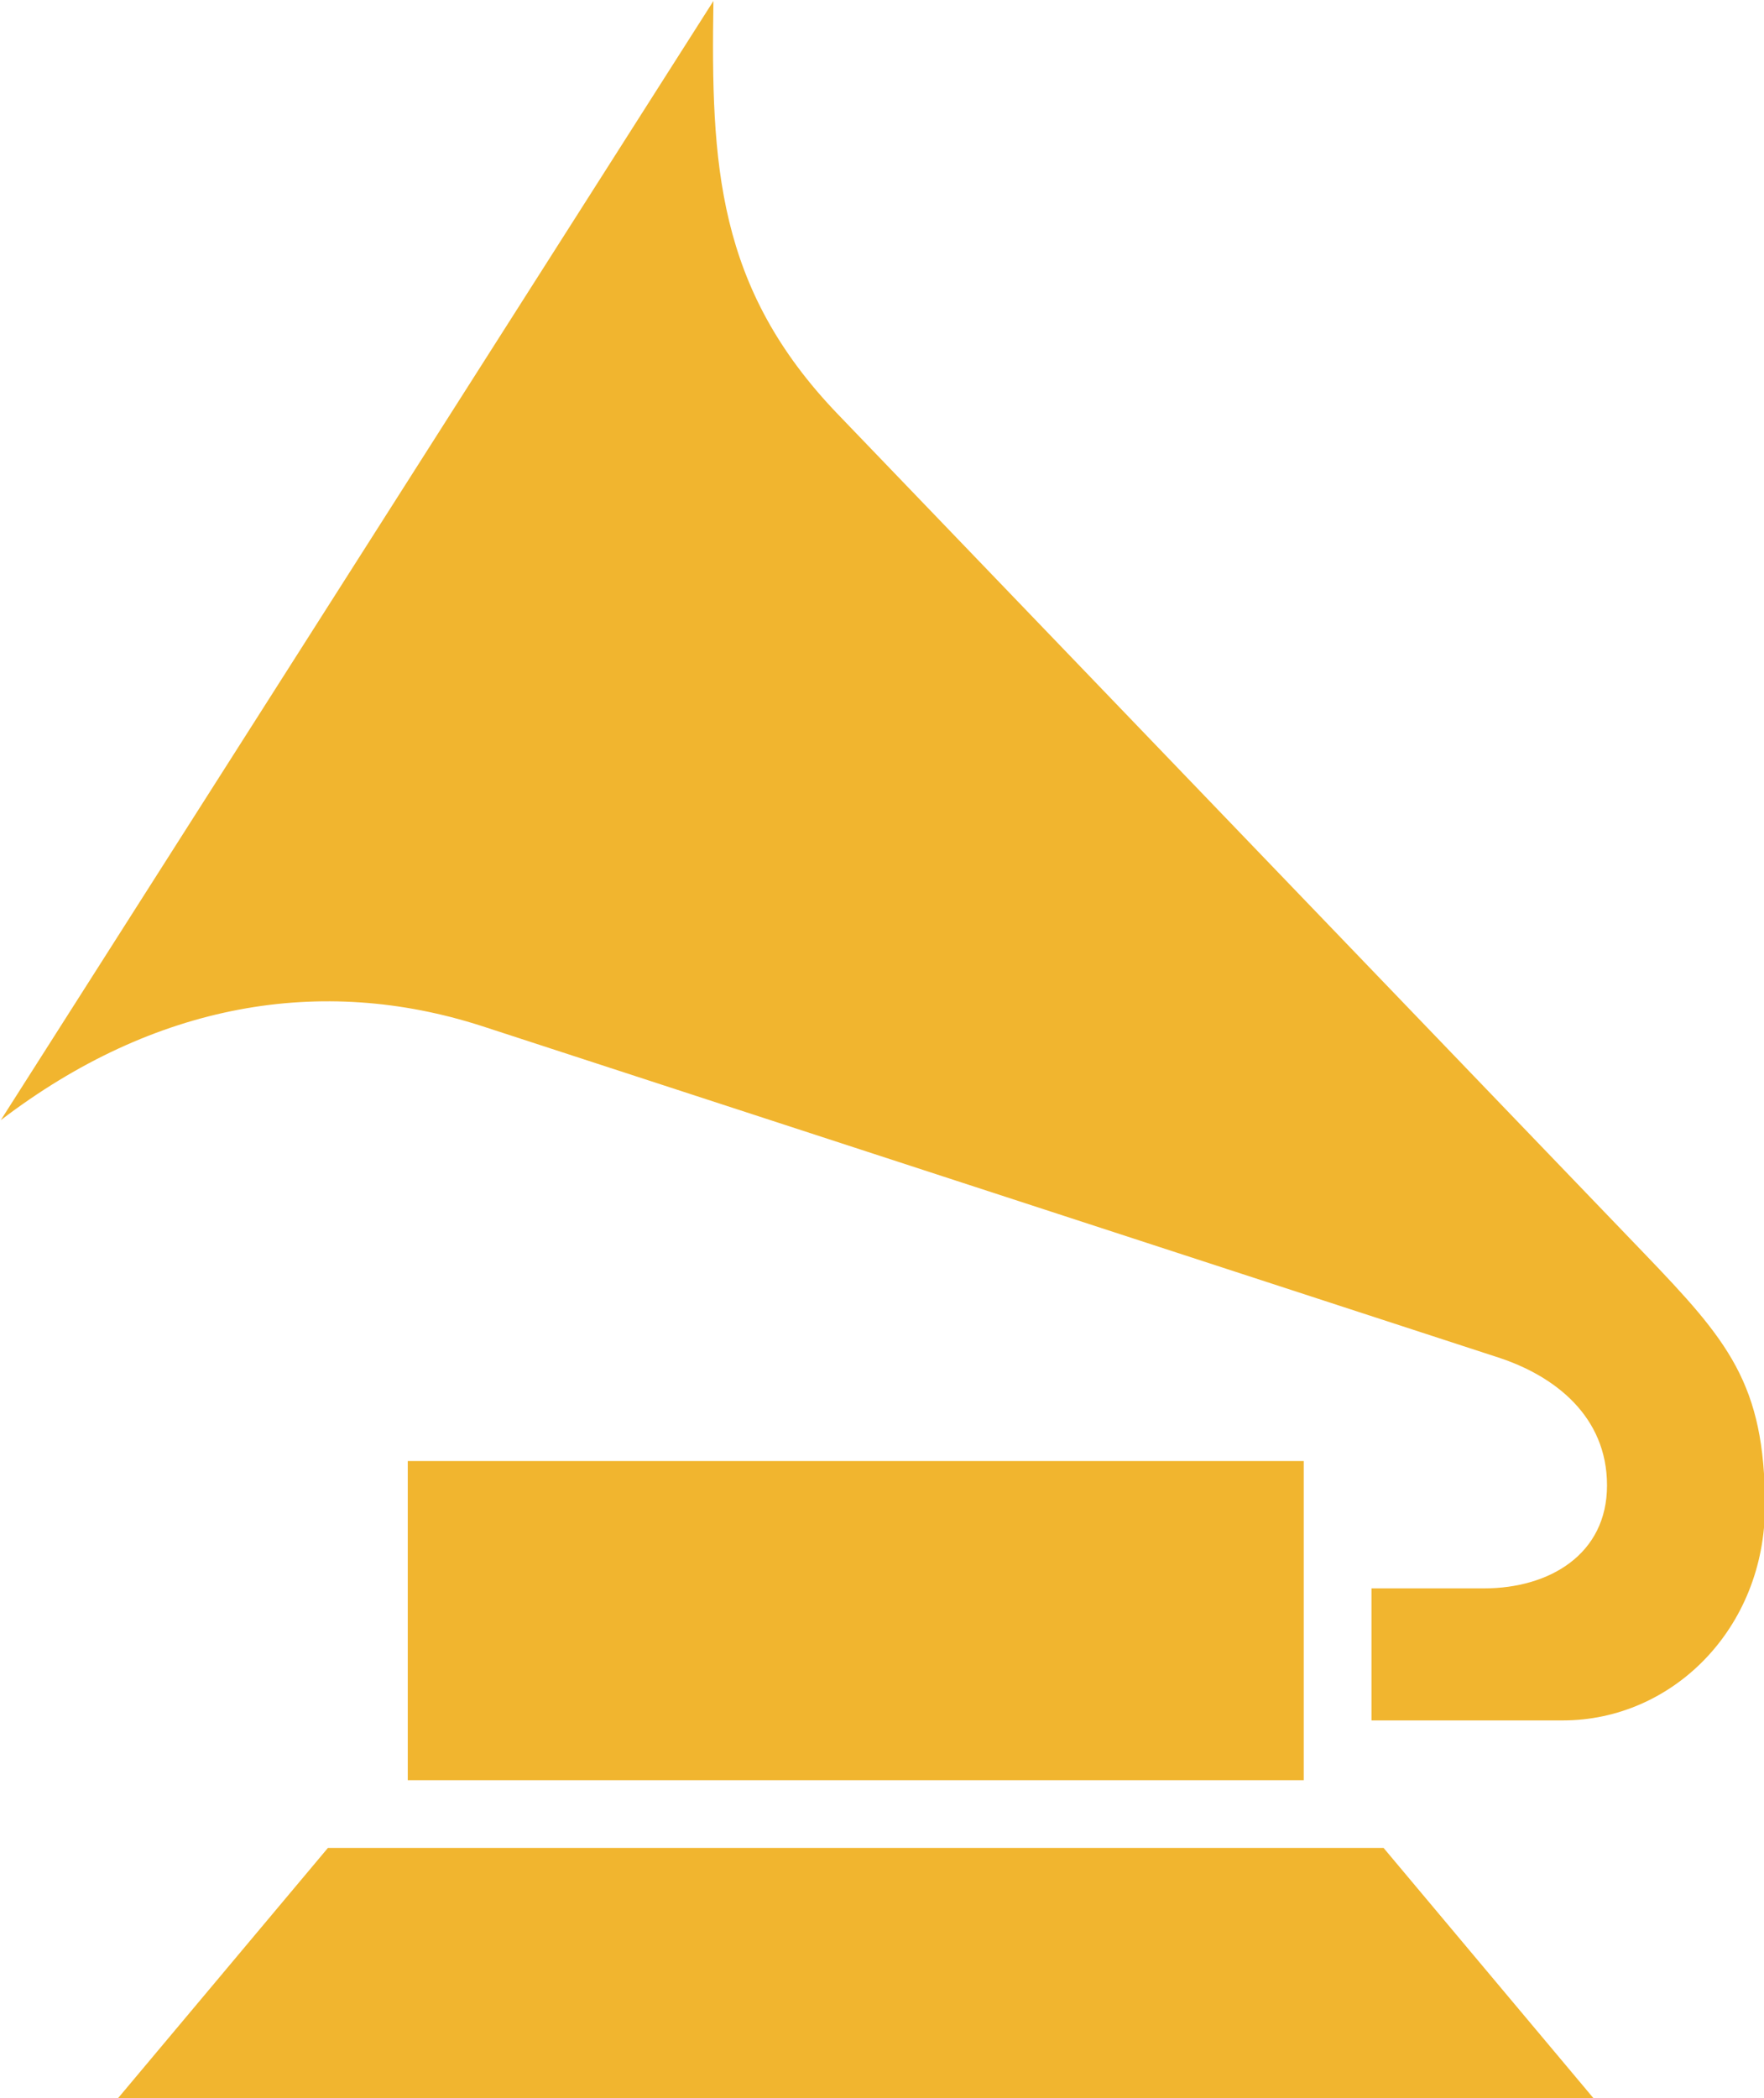 <?xml version="1.0" encoding="UTF-8" standalone="no"?>
<!-- Created with Inkscape (http://www.inkscape.org/) -->

<svg
   xmlns:dc="http://purl.org/dc/elements/1.1/"
   xmlns:cc="http://creativecommons.org/ns#"
   xmlns:rdf="http://www.w3.org/1999/02/22-rdf-syntax-ns#"
   xmlns:svg="http://www.w3.org/2000/svg"
   xmlns="http://www.w3.org/2000/svg"
   xmlns:sodipodi="http://sodipodi.sourceforge.net/DTD/sodipodi-0.dtd"
   xmlns:inkscape="http://www.inkscape.org/namespaces/inkscape"
   width="385.745"
   height="458.586"
   viewBox="0 0 102.062 121.334"
   version="1.1"
   id="svg3321"
   inkscape:version="0.92.2 (5c3e80d, 2017-08-06)"
   sodipodi:docname="Grammy Awards symbol 1959.svg">
  <defs
     id="defs3315" />
  <sodipodi:namedview
     id="base"
     pagecolor="#ffffff"
     bordercolor="#666666"
     borderopacity="1.0"
     inkscape:pageopacity="0.0"
     inkscape:pageshadow="2"
     inkscape:zoom="0.7"
     inkscape:cx="206.25372"
     inkscape:cy="223.00876"
     inkscape:document-units="mm"
     inkscape:current-layer="layer1"
     showgrid="false"
     showguides="true"
     inkscape:guide-bbox="true"
     units="px"
     fit-margin-top="0"
     fit-margin-left="0"
     fit-margin-right="0"
     fit-margin-bottom="0"
     inkscape:window-width="1366"
     inkscape:window-height="705"
     inkscape:window-x="-8"
     inkscape:window-y="-8"
     inkscape:window-maximized="1" />
  <g
     inkscape:label="Layer 1"
     inkscape:groupmode="layer"
     id="layer1"
     transform="translate(-61.566,-86.314)">
    <g
       id="g3382"
       transform="matrix(4.062,0,0,4.062,-339.926,-472.154)"
       style="stroke-width:0.246">
      <path
         sodipodi:nodetypes="ccsszsccszssc"
         inkscape:connector-curvature="0"
         id="path3338"
         d="M 109.002,137.501 98.852,153.434 c 2.192,-1.673 4.565,-2.075 6.849,-1.341 l 14.482,4.72 c 0.803,0.262 1.548,0.837 1.548,1.821 0,0.984 -0.824,1.466 -1.75,1.466 l -1.605,-1e-5 v 1.88 h 2.725 c 1.561,0 2.88,-1.309 2.88,-3.053 0,-1.744 -0.528,-2.355 -1.728,-3.604 l -11.478,-11.94 c -1.728,-1.797 -1.808,-3.562 -1.772,-5.882 z"
         style="fill:#f1b52f;fill-opacity:1;stroke:none;stroke-width:0.065px;stroke-linecap:butt;stroke-linejoin:miter;stroke-opacity:1" />
      <rect
         y="158.287"
         x="104.649"
         height="4.544"
         width="12.762"
         id="rect3347"
         style="opacity:1;fill:#f1b52f;fill-opacity:1;stroke:none;stroke-width:8.617;stroke-linecap:square;stroke-linejoin:miter;stroke-miterlimit:4;stroke-dasharray:none;stroke-opacity:1" />
      <path
         sodipodi:nodetypes="ccccc"
         inkscape:connector-curvature="0"
         id="rect3351"
         d="m 103.512,163.795 -3.003,3.579 h 21.042 l -3.003,-3.579 z"
         style="opacity:1;fill:#f1b52f;fill-opacity:1;stroke:none;stroke-width:8.617;stroke-linecap:square;stroke-linejoin:miter;stroke-miterlimit:4;stroke-dasharray:none;stroke-opacity:1" />
    </g>
  </g>
</svg>
